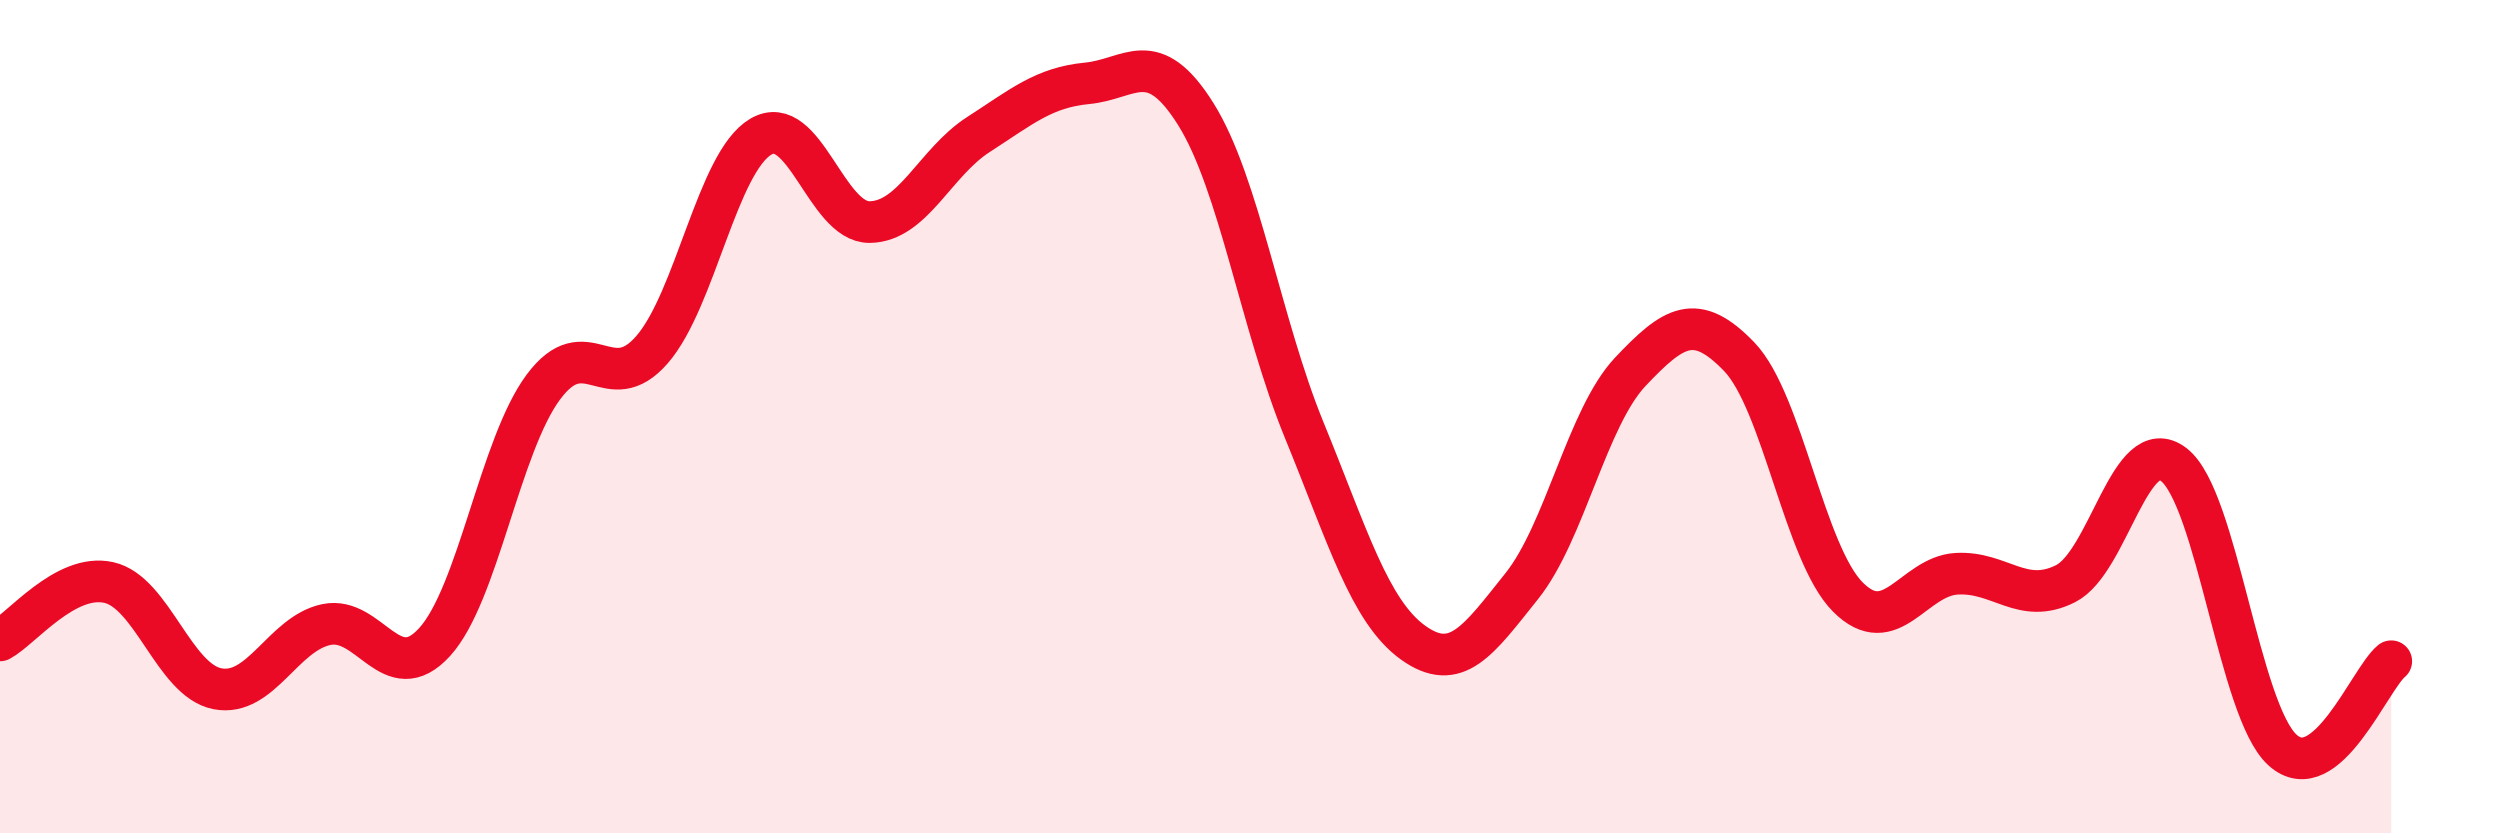 
    <svg width="60" height="20" viewBox="0 0 60 20" xmlns="http://www.w3.org/2000/svg">
      <path
        d="M 0,15.37 C 0.52,15.09 1.57,13.75 2.61,13.98 C 3.65,14.21 4.18,16.33 5.22,16.53 C 6.26,16.73 6.79,15.21 7.83,14.99 C 8.87,14.77 9.39,16.55 10.43,15.41 C 11.47,14.27 12,10.69 13.04,9.29 C 14.08,7.89 14.61,9.59 15.65,8.39 C 16.69,7.19 17.22,3.89 18.26,3.28 C 19.3,2.67 19.83,5.34 20.87,5.33 C 21.91,5.32 22.44,3.9 23.48,3.23 C 24.52,2.56 25.05,2.1 26.09,2 C 27.13,1.9 27.66,1.08 28.7,2.74 C 29.74,4.4 30.26,7.78 31.3,10.32 C 32.34,12.86 32.87,14.67 33.91,15.42 C 34.95,16.17 35.48,15.37 36.52,14.07 C 37.56,12.77 38.09,10.02 39.13,8.92 C 40.17,7.82 40.7,7.48 41.74,8.56 C 42.78,9.64 43.31,13.29 44.35,14.33 C 45.39,15.37 45.92,13.83 46.96,13.77 C 48,13.71 48.53,14.53 49.57,14.01 C 50.61,13.49 51.13,10.35 52.17,11.15 C 53.21,11.95 53.74,17.06 54.78,18 C 55.82,18.94 56.87,16.3 57.39,15.87L57.39 20L0 20Z"
        fill="#EB0A25"
        opacity="0.1"
        stroke-linecap="round"
        stroke-linejoin="round"
      />
      <path
        d="M 0,15.37 C 0.52,15.09 1.57,13.75 2.61,13.98 C 3.65,14.21 4.18,16.33 5.22,16.53 C 6.26,16.73 6.79,15.21 7.83,14.99 C 8.87,14.77 9.39,16.55 10.43,15.41 C 11.47,14.27 12,10.69 13.04,9.29 C 14.08,7.89 14.61,9.59 15.65,8.39 C 16.69,7.19 17.22,3.89 18.26,3.28 C 19.3,2.67 19.83,5.34 20.87,5.33 C 21.91,5.32 22.44,3.9 23.48,3.23 C 24.52,2.56 25.05,2.1 26.09,2 C 27.13,1.9 27.66,1.08 28.7,2.74 C 29.74,4.4 30.26,7.78 31.3,10.32 C 32.34,12.86 32.87,14.67 33.91,15.42 C 34.95,16.17 35.48,15.37 36.52,14.07 C 37.56,12.77 38.09,10.02 39.13,8.92 C 40.17,7.82 40.7,7.48 41.74,8.56 C 42.78,9.64 43.31,13.29 44.35,14.33 C 45.39,15.37 45.92,13.83 46.96,13.77 C 48,13.71 48.53,14.53 49.57,14.01 C 50.61,13.49 51.13,10.35 52.17,11.15 C 53.21,11.95 53.74,17.06 54.78,18 C 55.82,18.94 56.87,16.3 57.39,15.87"
        stroke="#EB0A25"
        stroke-width="1"
        fill="none"
        stroke-linecap="round"
        stroke-linejoin="round"
      />
    </svg>
  